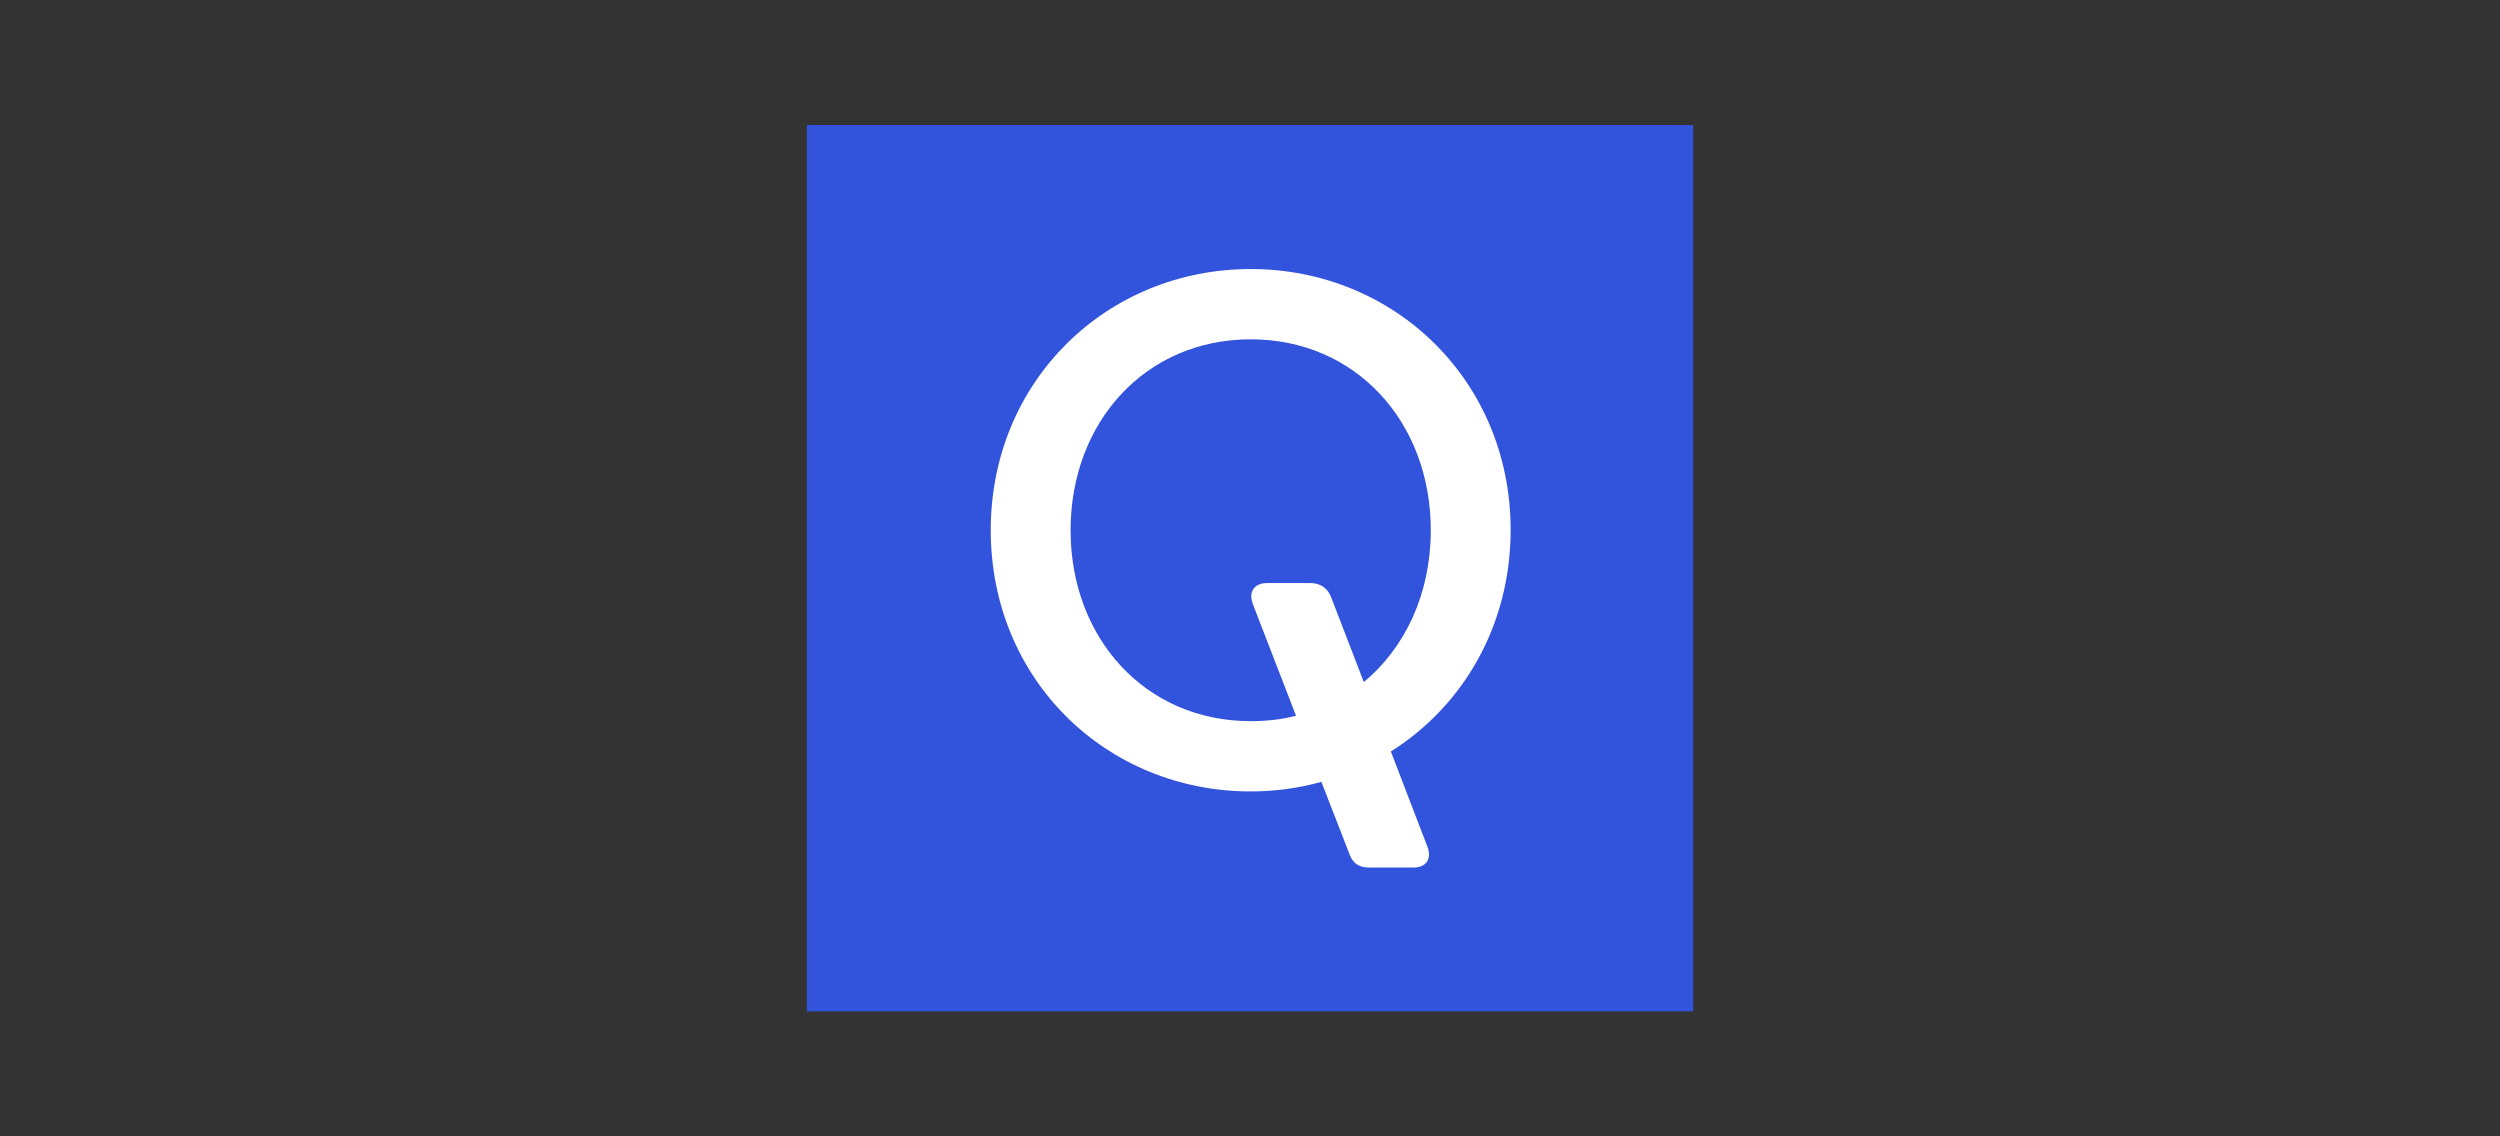 <svg width="220" height="100" viewBox="0 0 220 100" fill="none" xmlns="http://www.w3.org/2000/svg">
<rect x="0" y="0" width="220" height="100" fill="#333333" stroke="none"/>
<rect x="71" y="11" width="78" height="78" fill="#3253DC"/>
<path d="M110.06 23.675C97.396 23.675 87.185 33.521 87.185 46.66C87.185 59.837 97.396 69.646 110.06 69.646C112.22 69.646 114.306 69.353 116.283 68.804L118.772 75.21C119.028 75.905 119.54 76.344 120.455 76.344H124.408C125.36 76.344 126.055 75.722 125.616 74.514L122.395 66.132C128.727 62.143 132.936 55.079 132.936 46.624C132.936 33.521 122.725 23.675 110.06 23.675ZM120.016 60.02L117.125 52.517C116.868 51.895 116.356 51.309 115.258 51.309H111.488C110.536 51.309 109.804 51.931 110.243 53.139L114.05 62.985C112.806 63.314 111.451 63.461 110.06 63.461C100.8 63.461 94.212 56.177 94.212 46.66C94.212 37.144 100.8 29.86 110.06 29.86C119.321 29.86 125.909 37.144 125.909 46.66C125.909 52.224 123.676 56.982 120.016 60.02Z" fill="white"/>
</svg>
